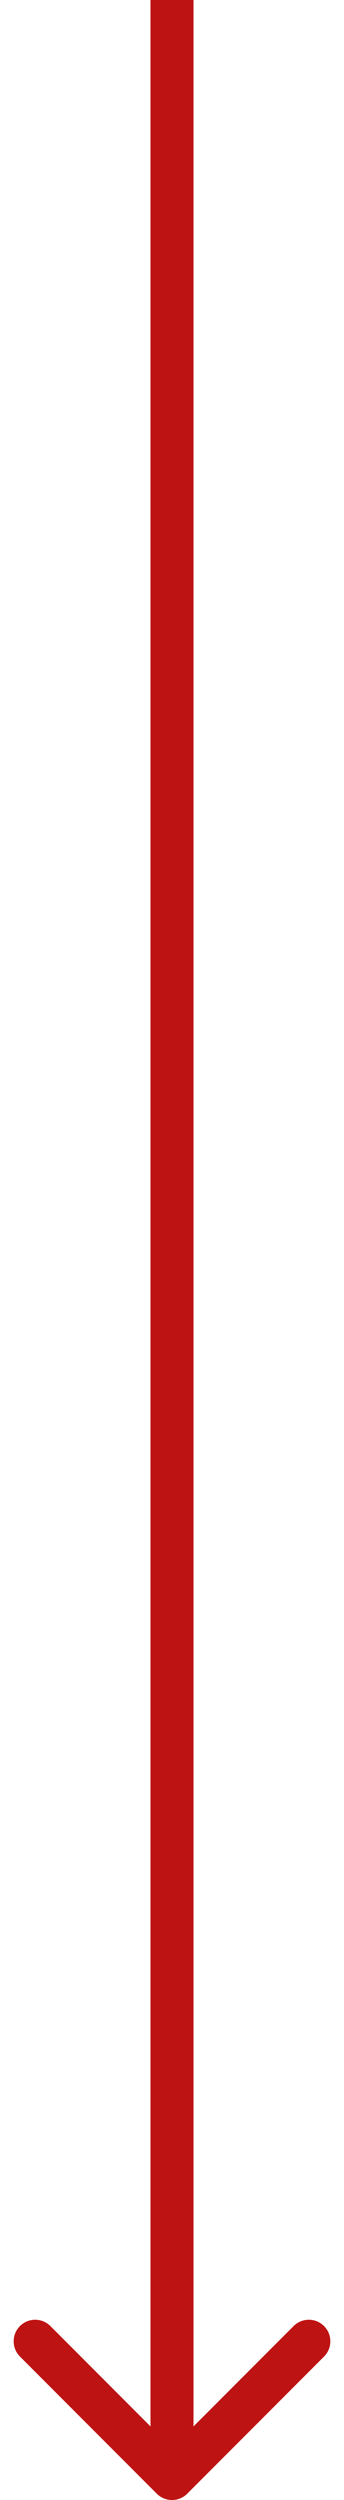 <?xml version="1.0" encoding="UTF-8"?> <svg xmlns="http://www.w3.org/2000/svg" width="8" height="58" viewBox="0 0 8 58" fill="none"><path d="M4.354 57.854C4.158 58.049 3.842 58.049 3.646 57.854L0.464 54.672C0.269 54.476 0.269 54.16 0.464 53.965C0.66 53.769 0.976 53.769 1.172 53.965L4 56.793L6.828 53.965C7.024 53.769 7.34 53.769 7.536 53.965C7.731 54.16 7.731 54.476 7.536 54.672L4.354 57.854ZM4.5 0L4.5 57.5H3.5L3.5 0L4.5 0Z" fill="#BE1313"></path></svg> 